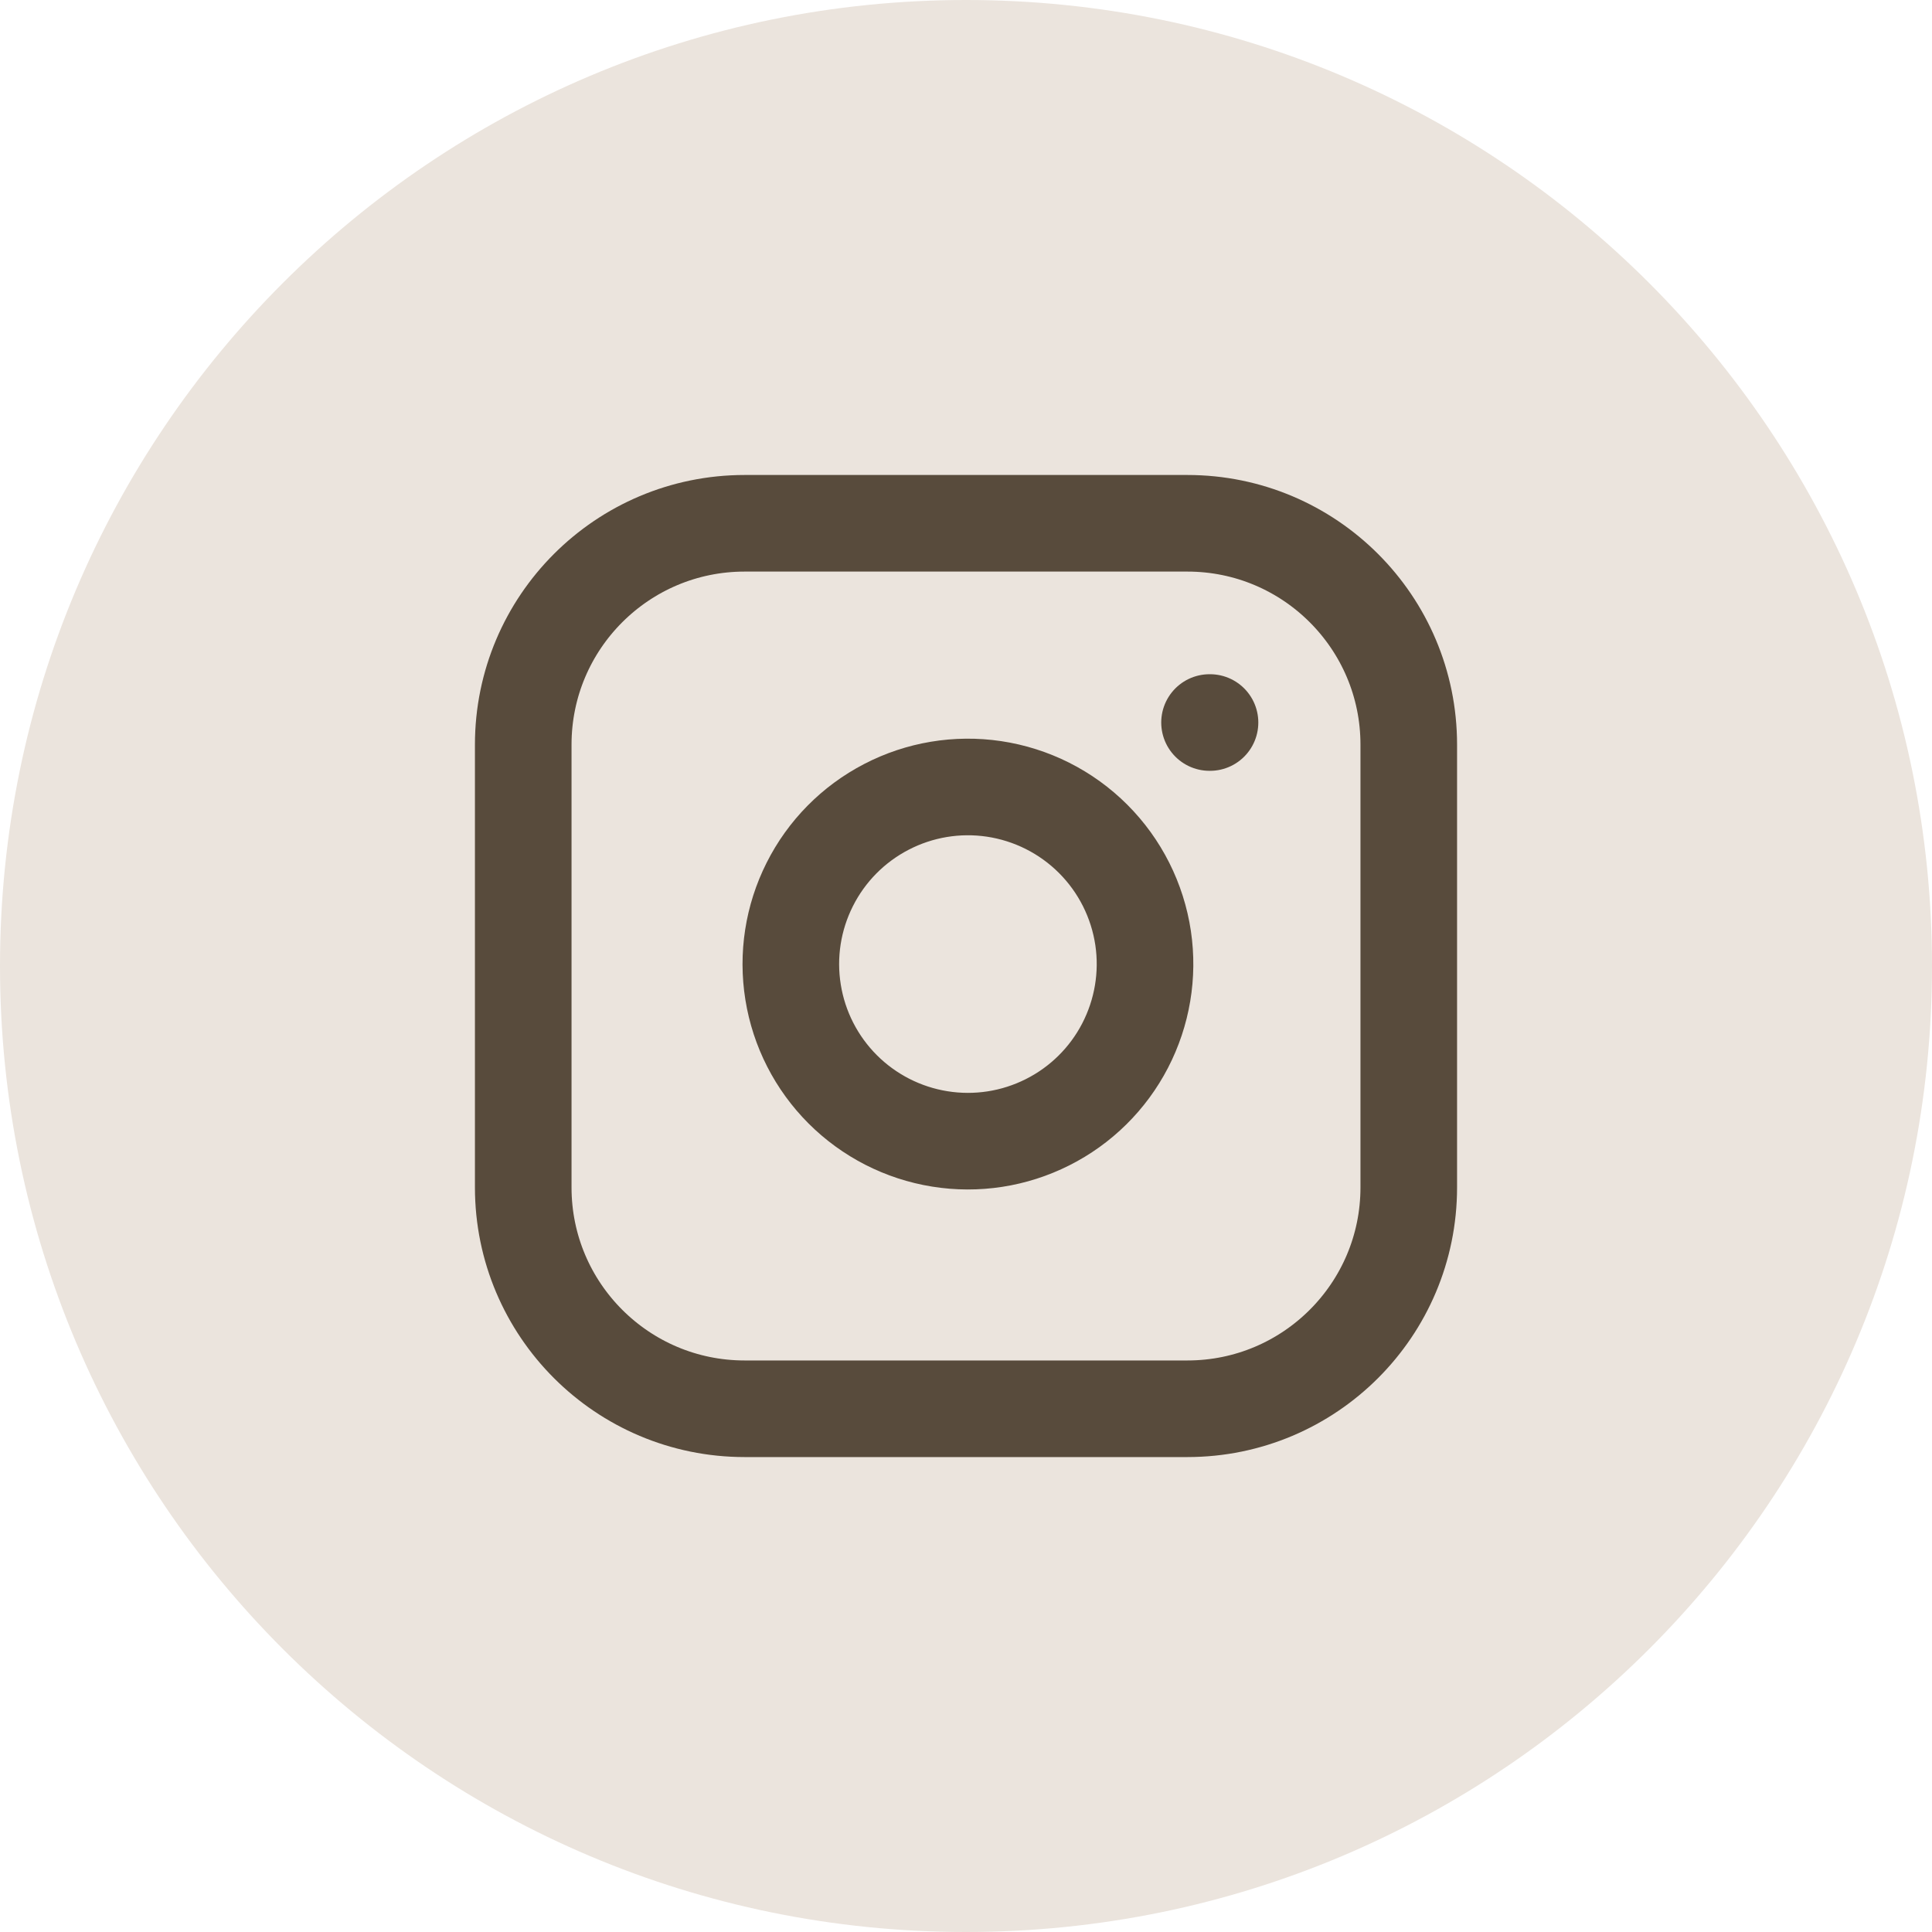 <?xml version="1.0" encoding="UTF-8"?> <svg xmlns="http://www.w3.org/2000/svg" width="40" height="40" viewBox="0 0 40 40" fill="none"><g clip-path="url(#clip0_653_17)"><path d="M40 20C40 8.954 31.046 0 20 0C8.954 0 0 8.954 0 20C0 31.046 8.954 40 20 40C31.046 40 40 31.046 40 20Z" fill="#EBE4DD"></path><path d="M24.583 10.834H15.417C12.885 10.834 10.833 12.886 10.833 15.417V24.584C10.833 27.115 12.885 29.167 15.417 29.167H24.583C27.115 29.167 29.167 27.115 29.167 24.584V15.417C29.167 12.886 27.115 10.834 24.583 10.834Z" stroke="#584B3C" stroke-width="2" stroke-linecap="round" stroke-linejoin="round"></path><path d="M23.667 19.422C23.78 20.185 23.649 20.964 23.294 21.649C22.939 22.334 22.377 22.889 21.688 23.235C20.999 23.582 20.219 23.703 19.457 23.58C18.696 23.458 17.992 23.098 17.447 22.553C16.902 22.008 16.542 21.304 16.42 20.543C16.297 19.781 16.418 19.001 16.765 18.312C17.111 17.623 17.666 17.061 18.351 16.706C19.035 16.35 19.815 16.22 20.578 16.333C21.356 16.449 22.076 16.811 22.632 17.367C23.189 17.924 23.551 18.644 23.667 19.422Z" stroke="#584B3C" stroke-width="2" stroke-linecap="round" stroke-linejoin="round"></path><path d="M25.042 14.959H25.052" stroke="#584B3C" stroke-width="2" stroke-linecap="round" stroke-linejoin="round"></path></g><defs><clipPath id="clip0_653_17"><rect width="40" height="40" fill="white"></rect></clipPath></defs></svg> 